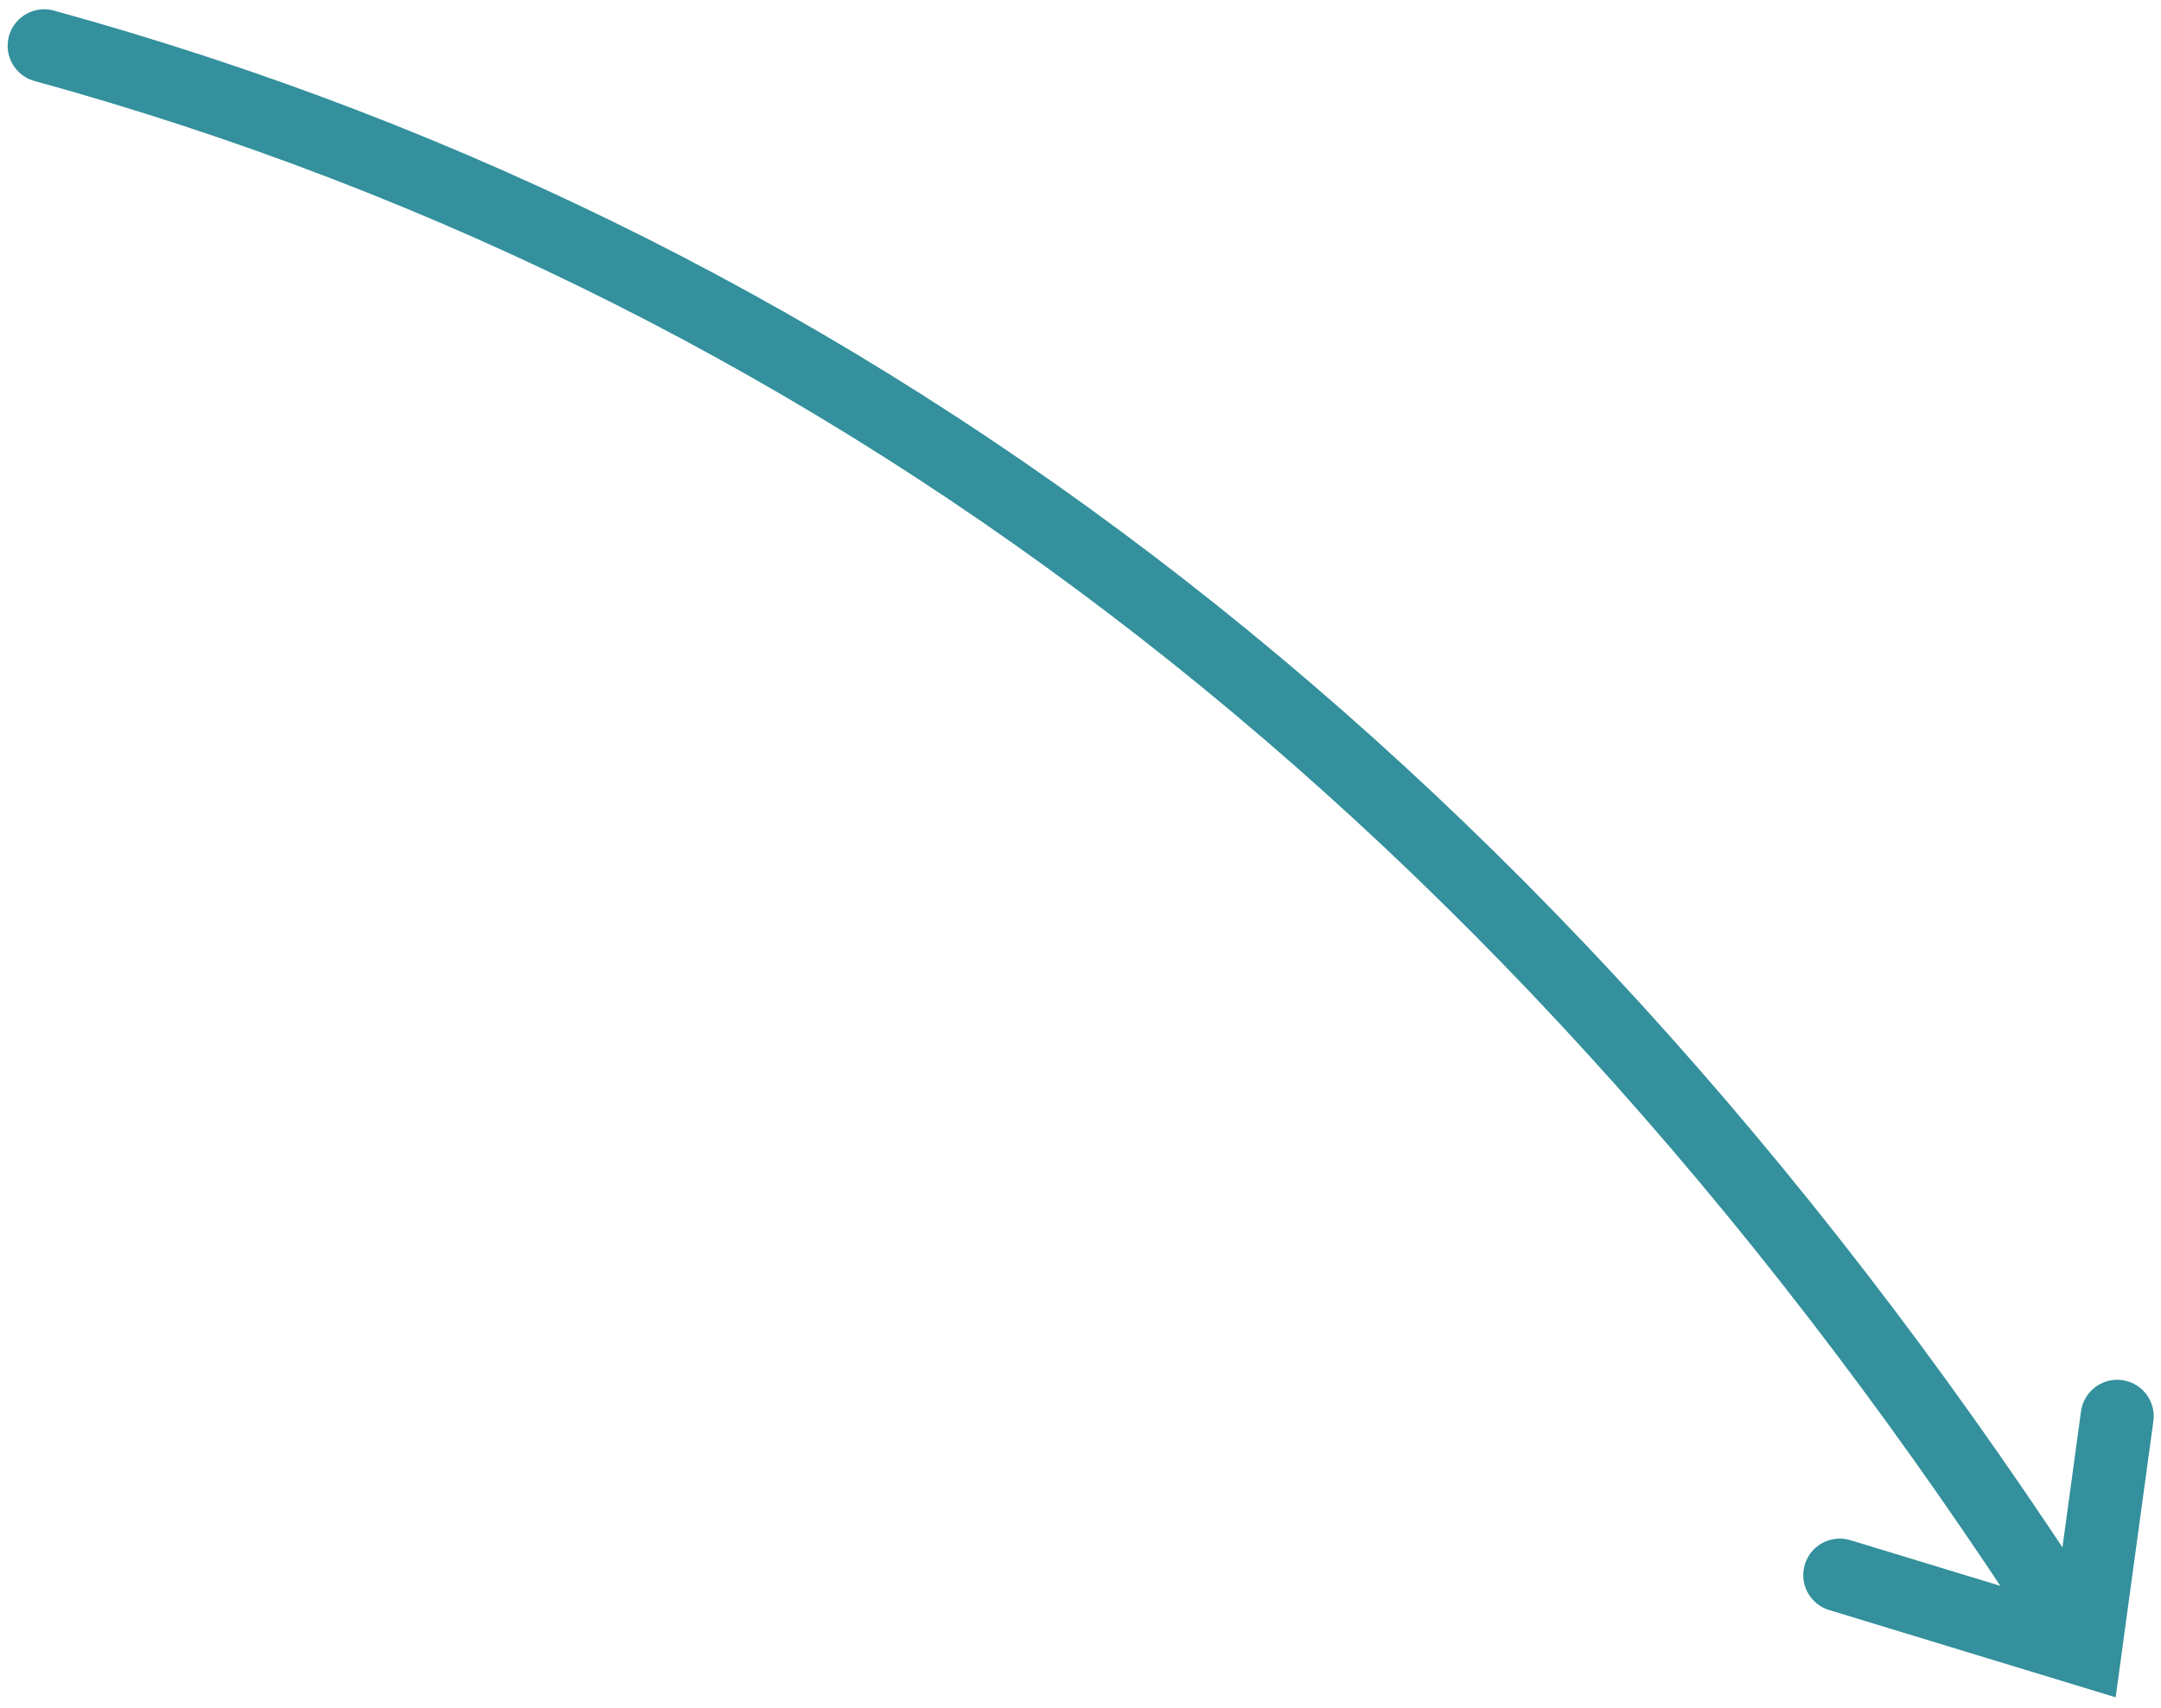 <svg xmlns="http://www.w3.org/2000/svg" width="148" height="117" viewBox="0 0 148 117">
    <g fill="none" fill-rule="evenodd" stroke="#33909C" stroke-linecap="round" stroke-width="5">
        <path d="M141.976.135C86.05 15.521 39.792 51.601 3.206 108.376M0 94l2.186 16L19 104.877" transform="matrix(-1 0 0 1 145 3)"/>
    </g>
</svg>
